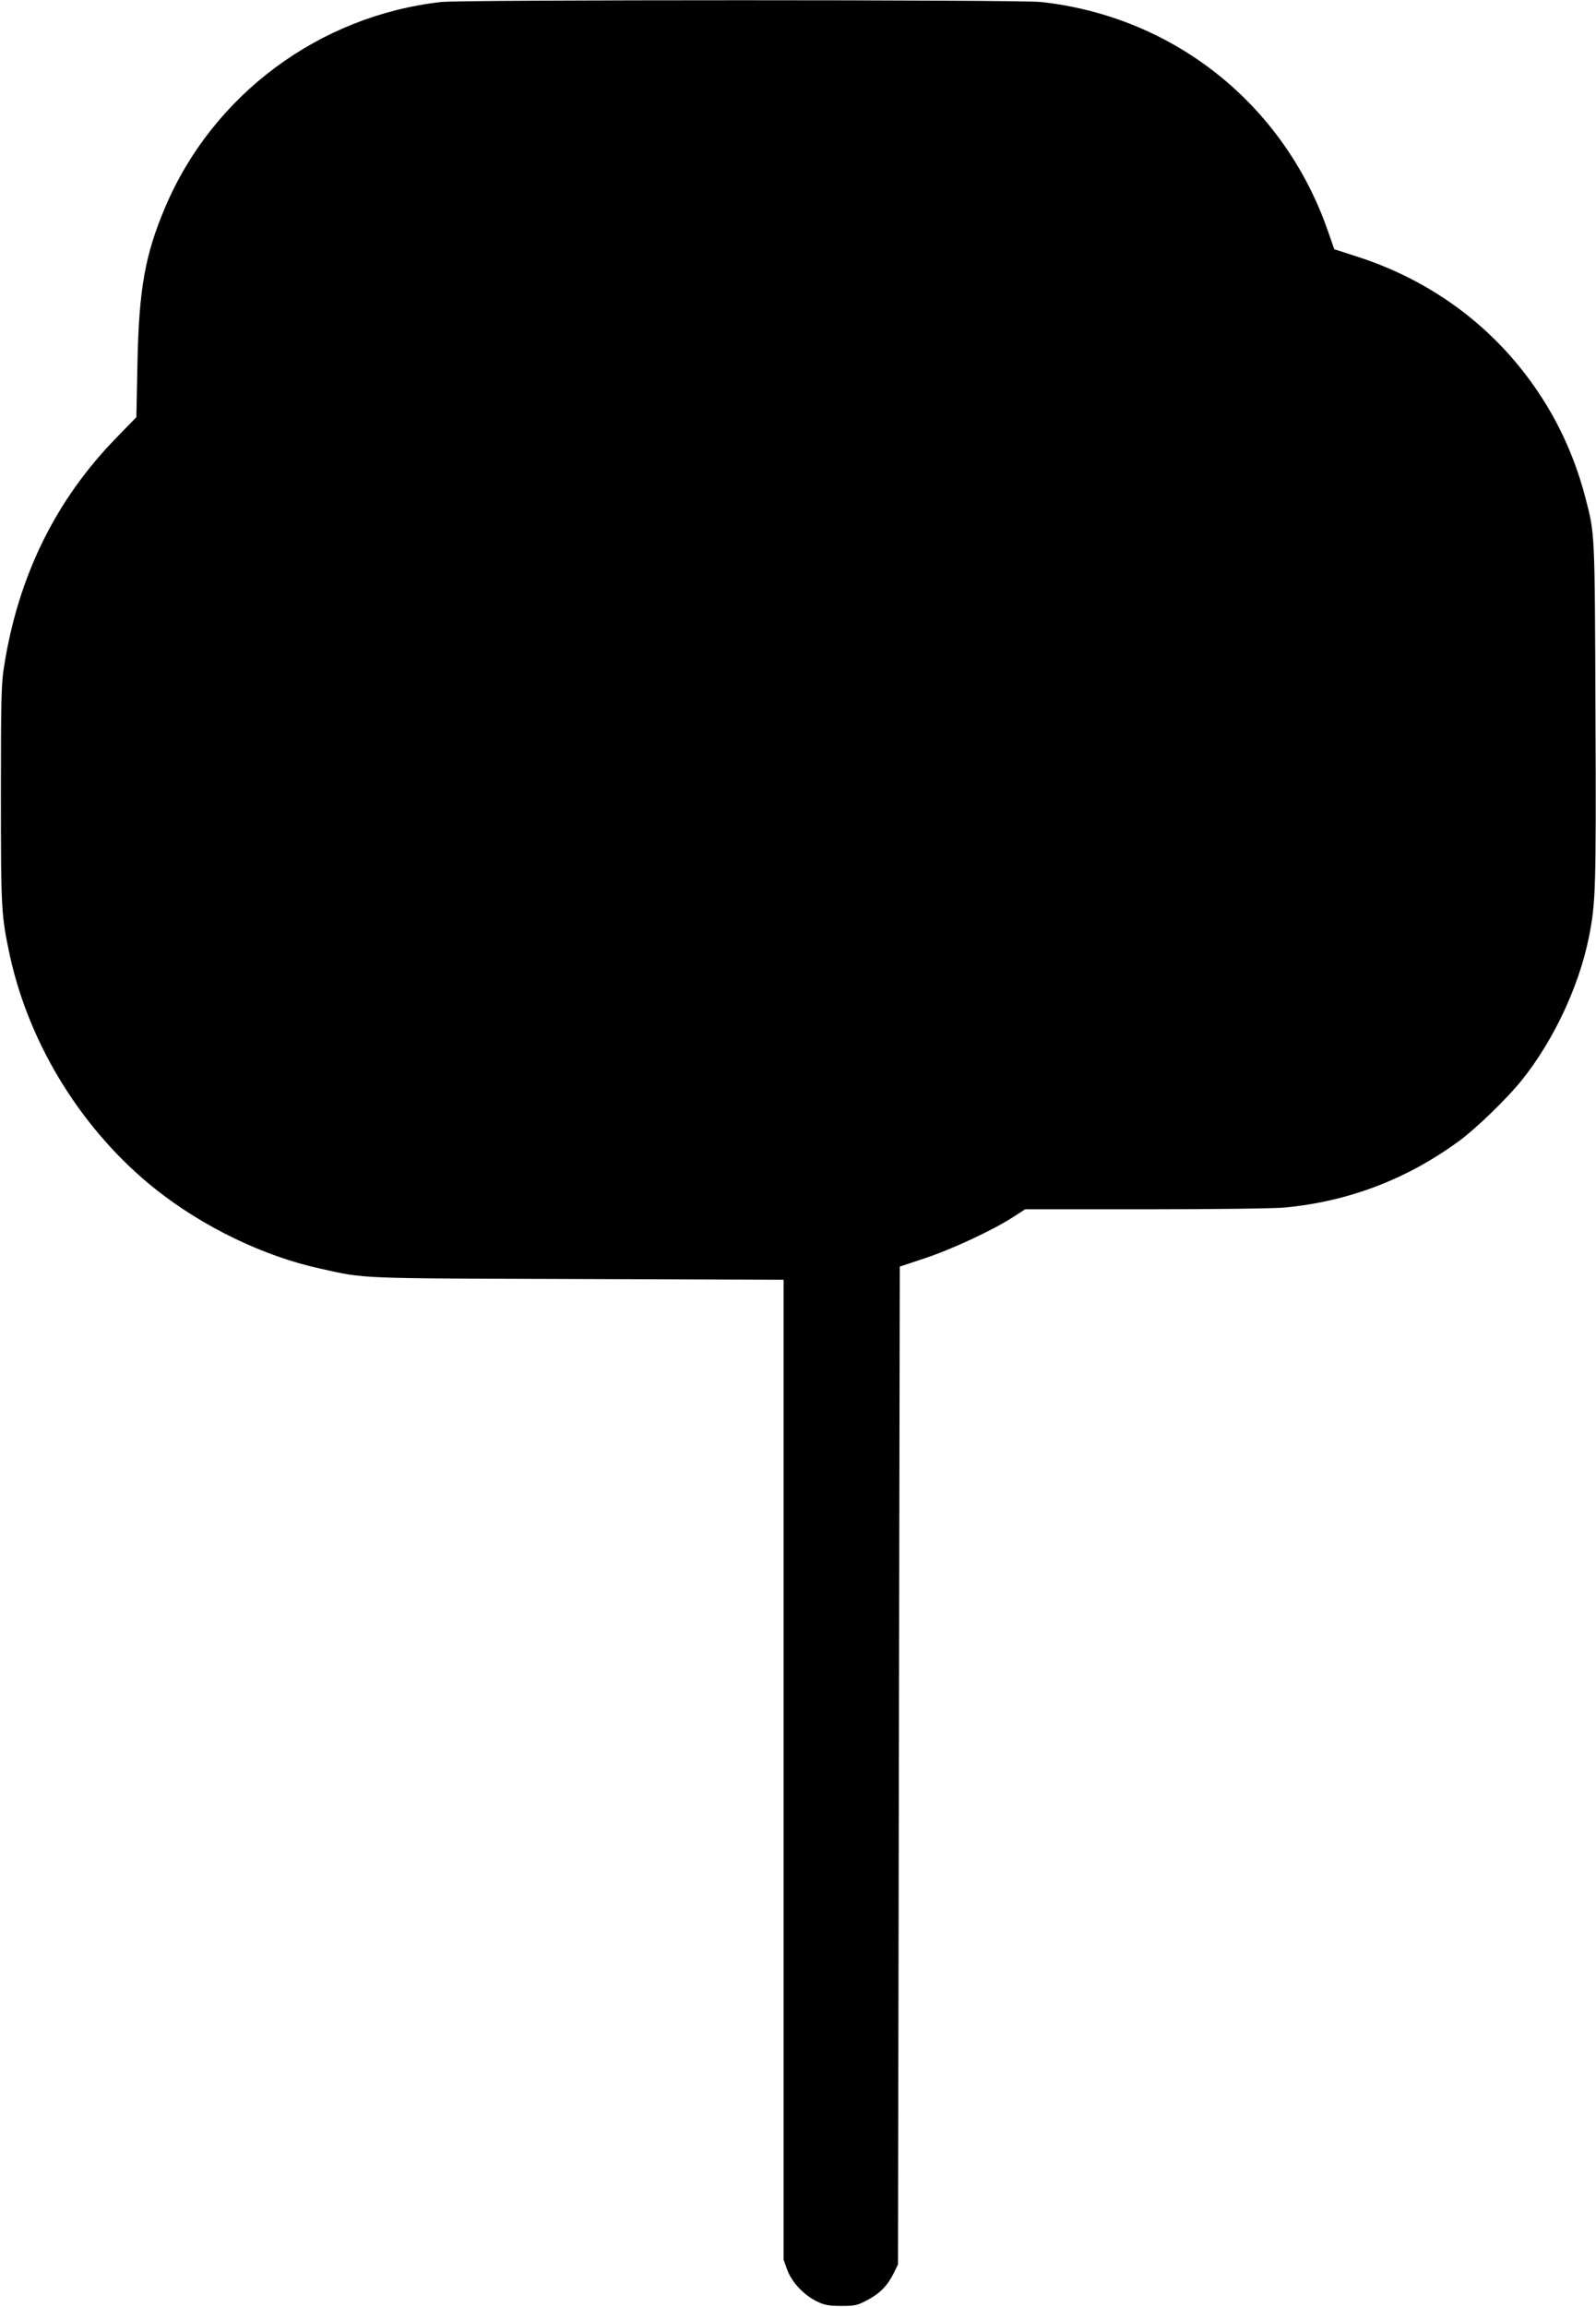  <svg version="1.0" xmlns="http://www.w3.org/2000/svg"
 width="886pt" height="1280pt" viewBox="0 0 886 1280"
 preserveAspectRatio="xMidYMid meet"><g transform="translate(0,1280) scale(0.1,-0.1)"
fill="#000000" stroke="none">
<path d="M2450 12789 c-678 -76 -1268 -514 -1533 -1139 -112 -264 -146 -454
-154 -870 l-6 -295 -112 -115 c-337 -346 -543 -766 -622 -1265 -16 -96 -18
-187 -18 -715 0 -643 2 -670 51 -898 110 -498 406 -971 808 -1291 264 -209
598 -371 913 -440 254 -57 197 -54 1431 -58 l1142 -4 0 -2719 0 -2719 21 -58
c26 -68 92 -138 164 -173 41 -20 65 -25 135 -25 78 0 90 3 148 34 69 37 110
80 145 151 l22 45 5 2769 5 2768 135 45 c148 48 379 156 490 227 l71 46 667 0
c383 0 714 4 777 10 353 34 676 157 965 369 95 70 264 233 347 336 176 219
317 518 373 792 39 194 41 274 37 1253 -4 1012 -3 983 -56 1189 -70 268 -189
506 -361 720 -232 288 -543 500 -903 616 l-130 42 -38 109 c-246 699 -856
1183 -1591 1263 -118 13 -3214 13 -3328 0z"/>
</g>
</svg>
